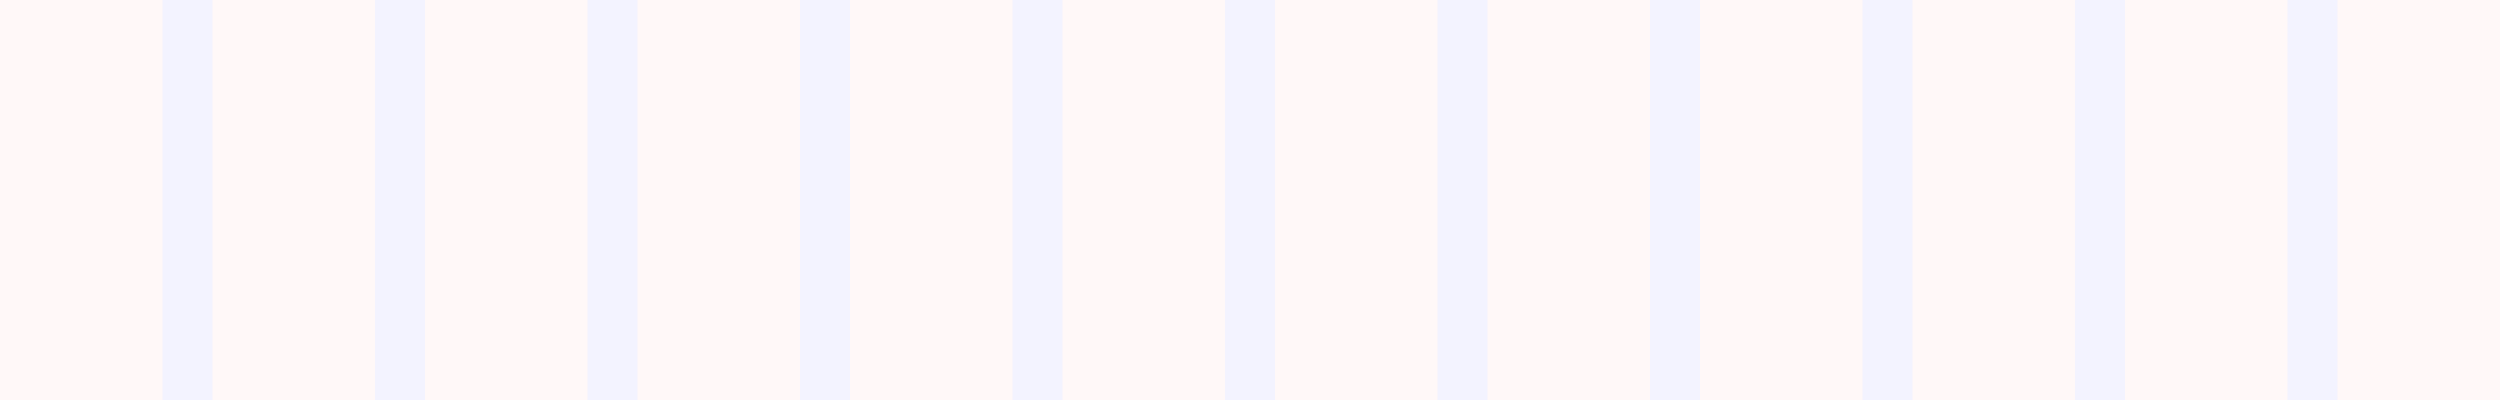 <svg xmlns="http://www.w3.org/2000/svg" width="1000" height="160" viewBox="0 0 1000 160"><defs><style>.a{fill:#fff;}.b{opacity:0.05;}.c{fill:blue;}.d{opacity:0.03;}.e{fill:red;}</style></defs><g transform="translate(-360 -222)"><rect class="a" width="1000" height="160" transform="translate(360 222)"/><g class="b" transform="translate(425 222)"><rect class="c" width="20" height="160" transform="translate(850)"/><rect class="c" width="20" height="160" transform="translate(765)"/><rect class="c" width="20" height="160" transform="translate(680)"/><rect class="c" width="20" height="160" transform="translate(595)"/><rect class="c" width="20" height="160" transform="translate(510)"/><rect class="c" width="20" height="160" transform="translate(425)"/><rect class="c" width="20" height="160" transform="translate(340)"/><rect class="c" width="20" height="160" transform="translate(255)"/><rect class="c" width="20" height="160" transform="translate(170)"/><rect class="c" width="20" height="160" transform="translate(85)"/><rect class="c" width="20" height="160"/></g><g class="d" transform="translate(360 222)"><rect class="e" width="65" height="160" transform="translate(935)"/><rect class="e" width="65" height="160" transform="translate(850)"/><rect class="e" width="65" height="160" transform="translate(765)"/><rect class="e" width="65" height="160" transform="translate(680)"/><rect class="e" width="65" height="160" transform="translate(595)"/><rect class="e" width="65" height="160" transform="translate(510)"/><rect class="e" width="65" height="160" transform="translate(425)"/><rect class="e" width="65" height="160" transform="translate(340)"/><rect class="e" width="65" height="160" transform="translate(255)"/><rect class="e" width="65" height="160" transform="translate(170)"/><rect class="e" width="65" height="160" transform="translate(85)"/><rect class="e" width="65" height="160"/></g></g></svg>
